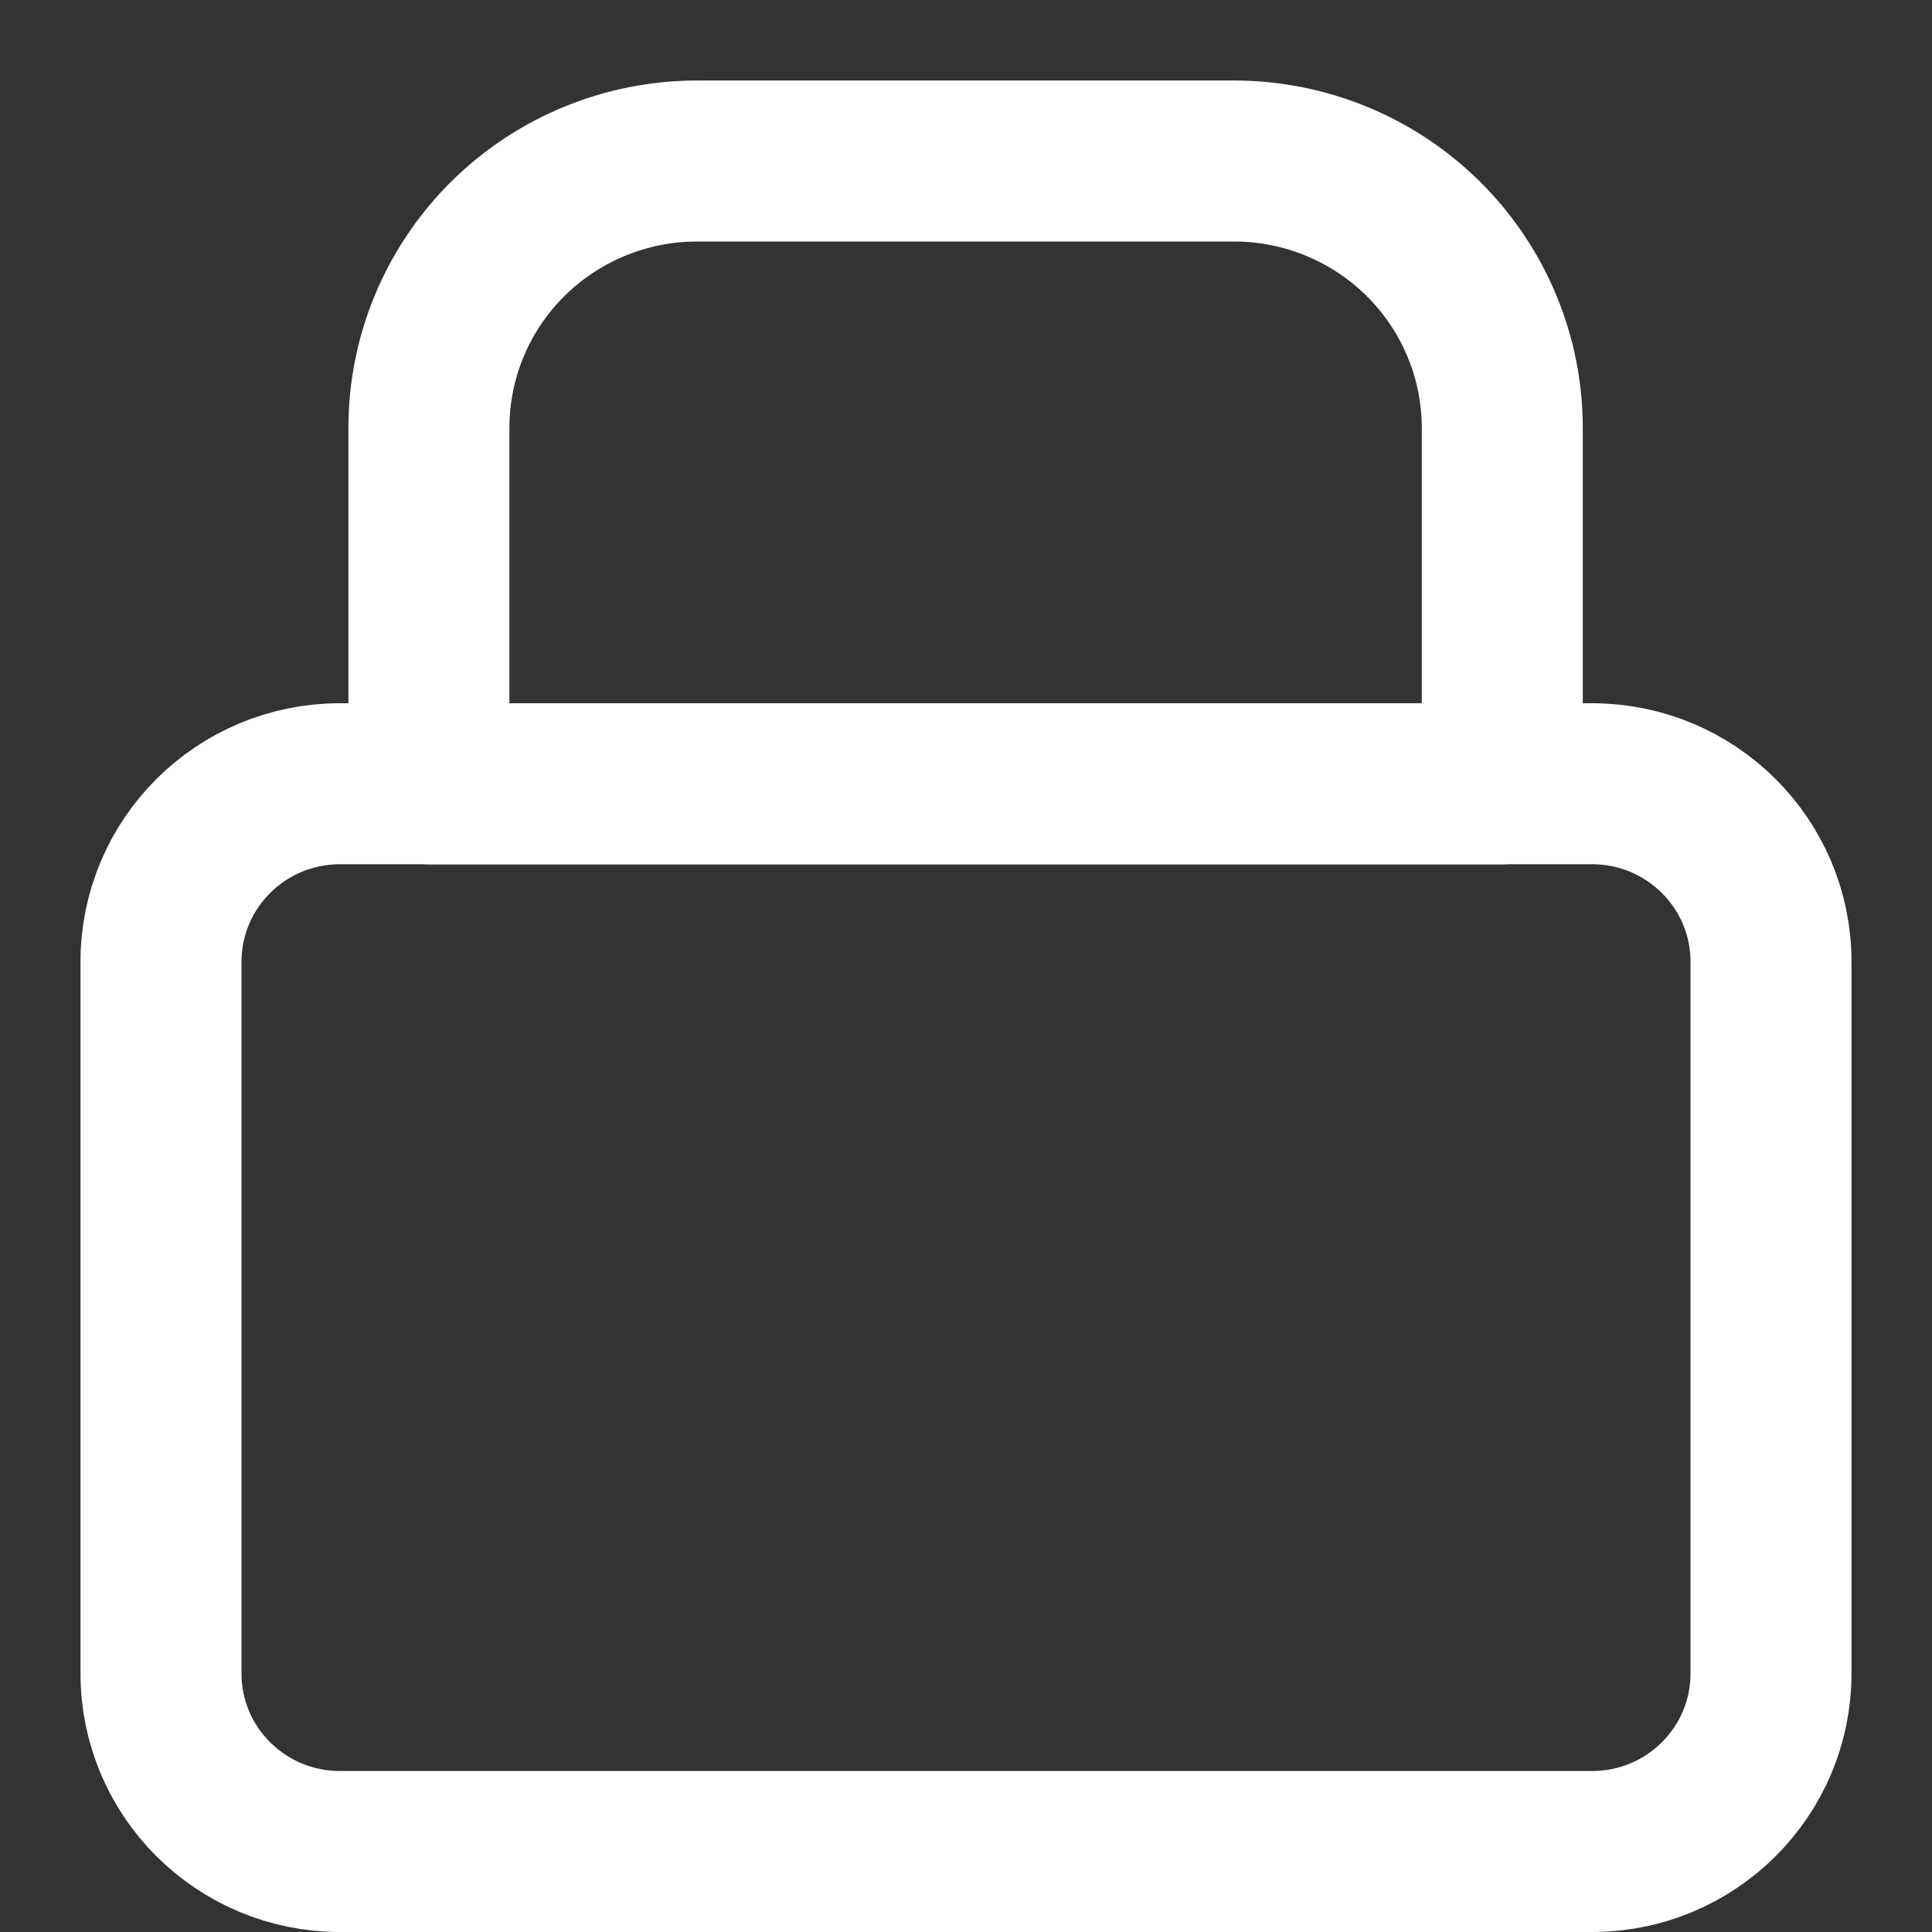 <svg width="24" height="24" viewBox="0 0 24 24" fill="none" xmlns="http://www.w3.org/2000/svg">
<rect x="0" y="0" width="24" height="24" fill="#333333" stroke="none"/>
<path d="M19.778 9.736H4.222C2.995 9.736 2 10.726 2 11.947V20.789C2 22.01 2.995 23 4.222 23H19.778C21.005 23 22 22.01 22 20.789V11.947C22 10.726 21.005 9.736 19.778 9.736Z" stroke="white" stroke-width="2" stroke-linecap="round" stroke-linejoin="round"/>
<path d="M5.328 5.316C5.328 4.436 5.679 3.593 6.304 2.971C6.93 2.349 7.777 2 8.661 2H15.328C16.212 2 17.06 2.349 17.685 2.971C18.31 3.593 18.662 4.436 18.662 5.316V9.737H5.328V5.316Z" stroke="white" stroke-width="2" stroke-linecap="round" stroke-linejoin="round"/>
</svg>
